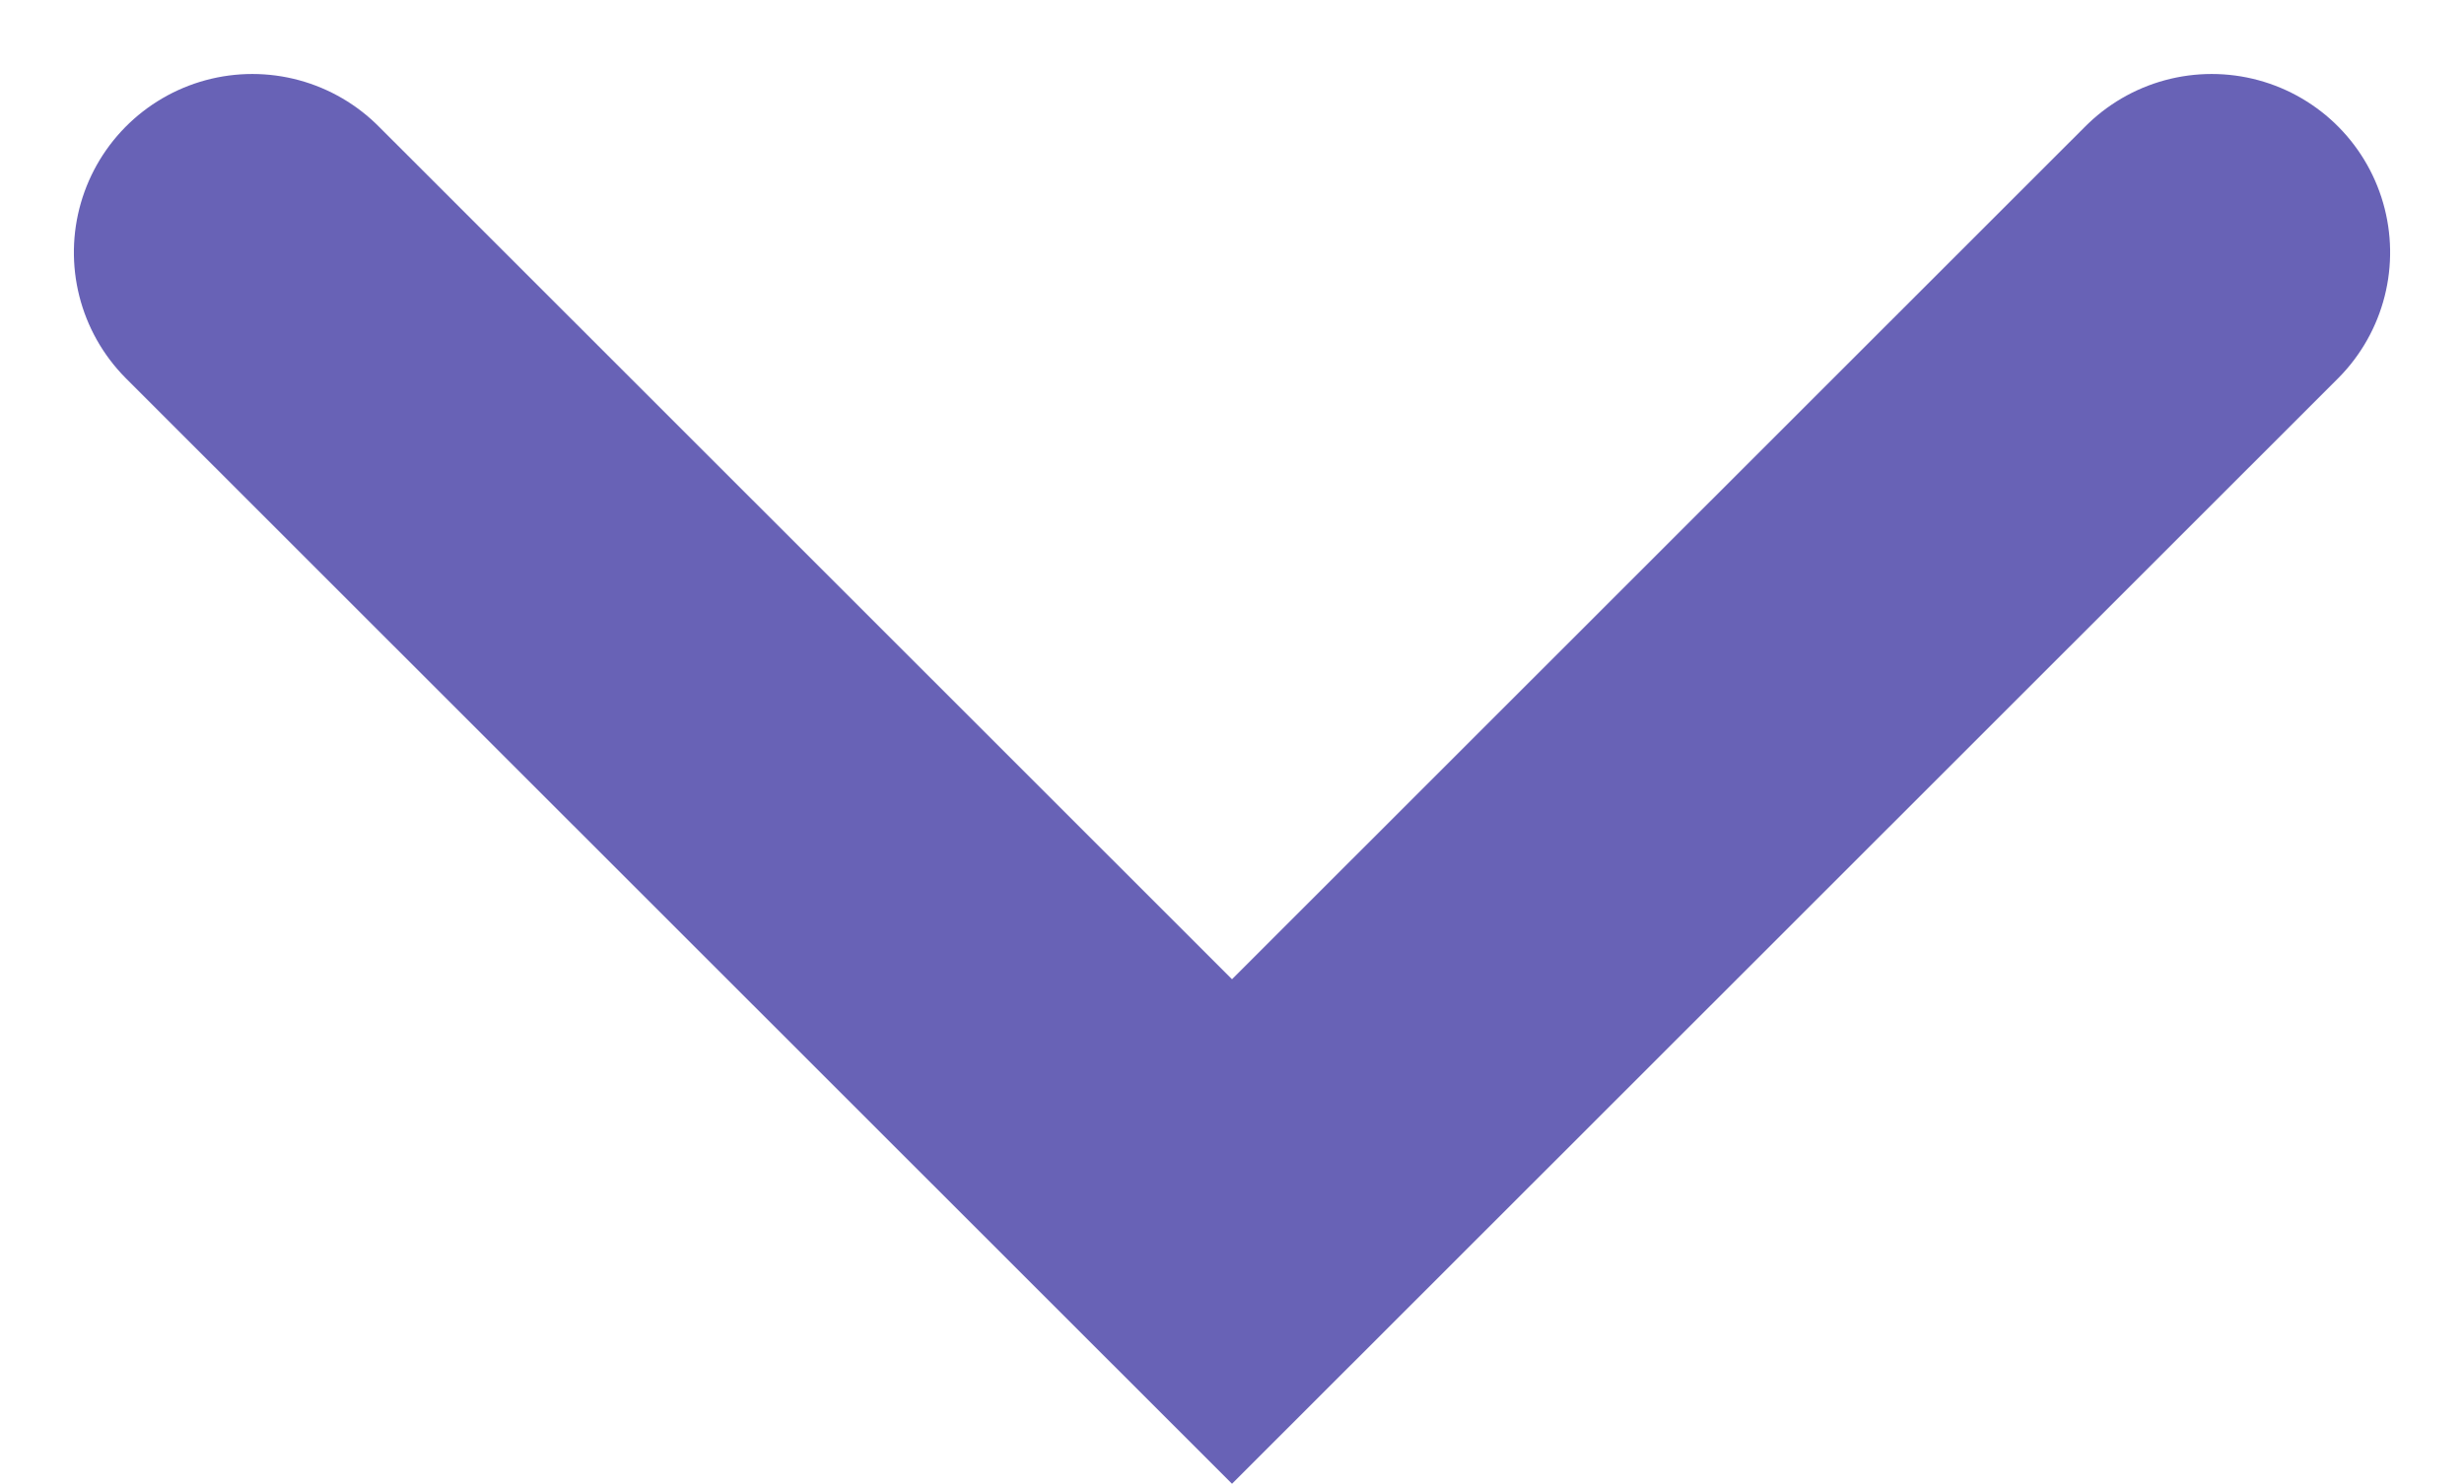 <svg xmlns="http://www.w3.org/2000/svg" width="20.712" height="12.475" viewBox="0 0 20.712 12.475">
  <g id="Group_2030" data-name="Group 2030" transform="translate(168.573 -102.529) rotate(180)">
    <path id="Path_1408" data-name="Path 1408" d="M-22908.32-4108.8l8.232,8.235-8.232,8.235" transform="translate(4258.782 -23012.971) rotate(-90)" fill="none" stroke="#6862b6" stroke-linecap="round" stroke-width="3"/>
  </g>
</svg>
